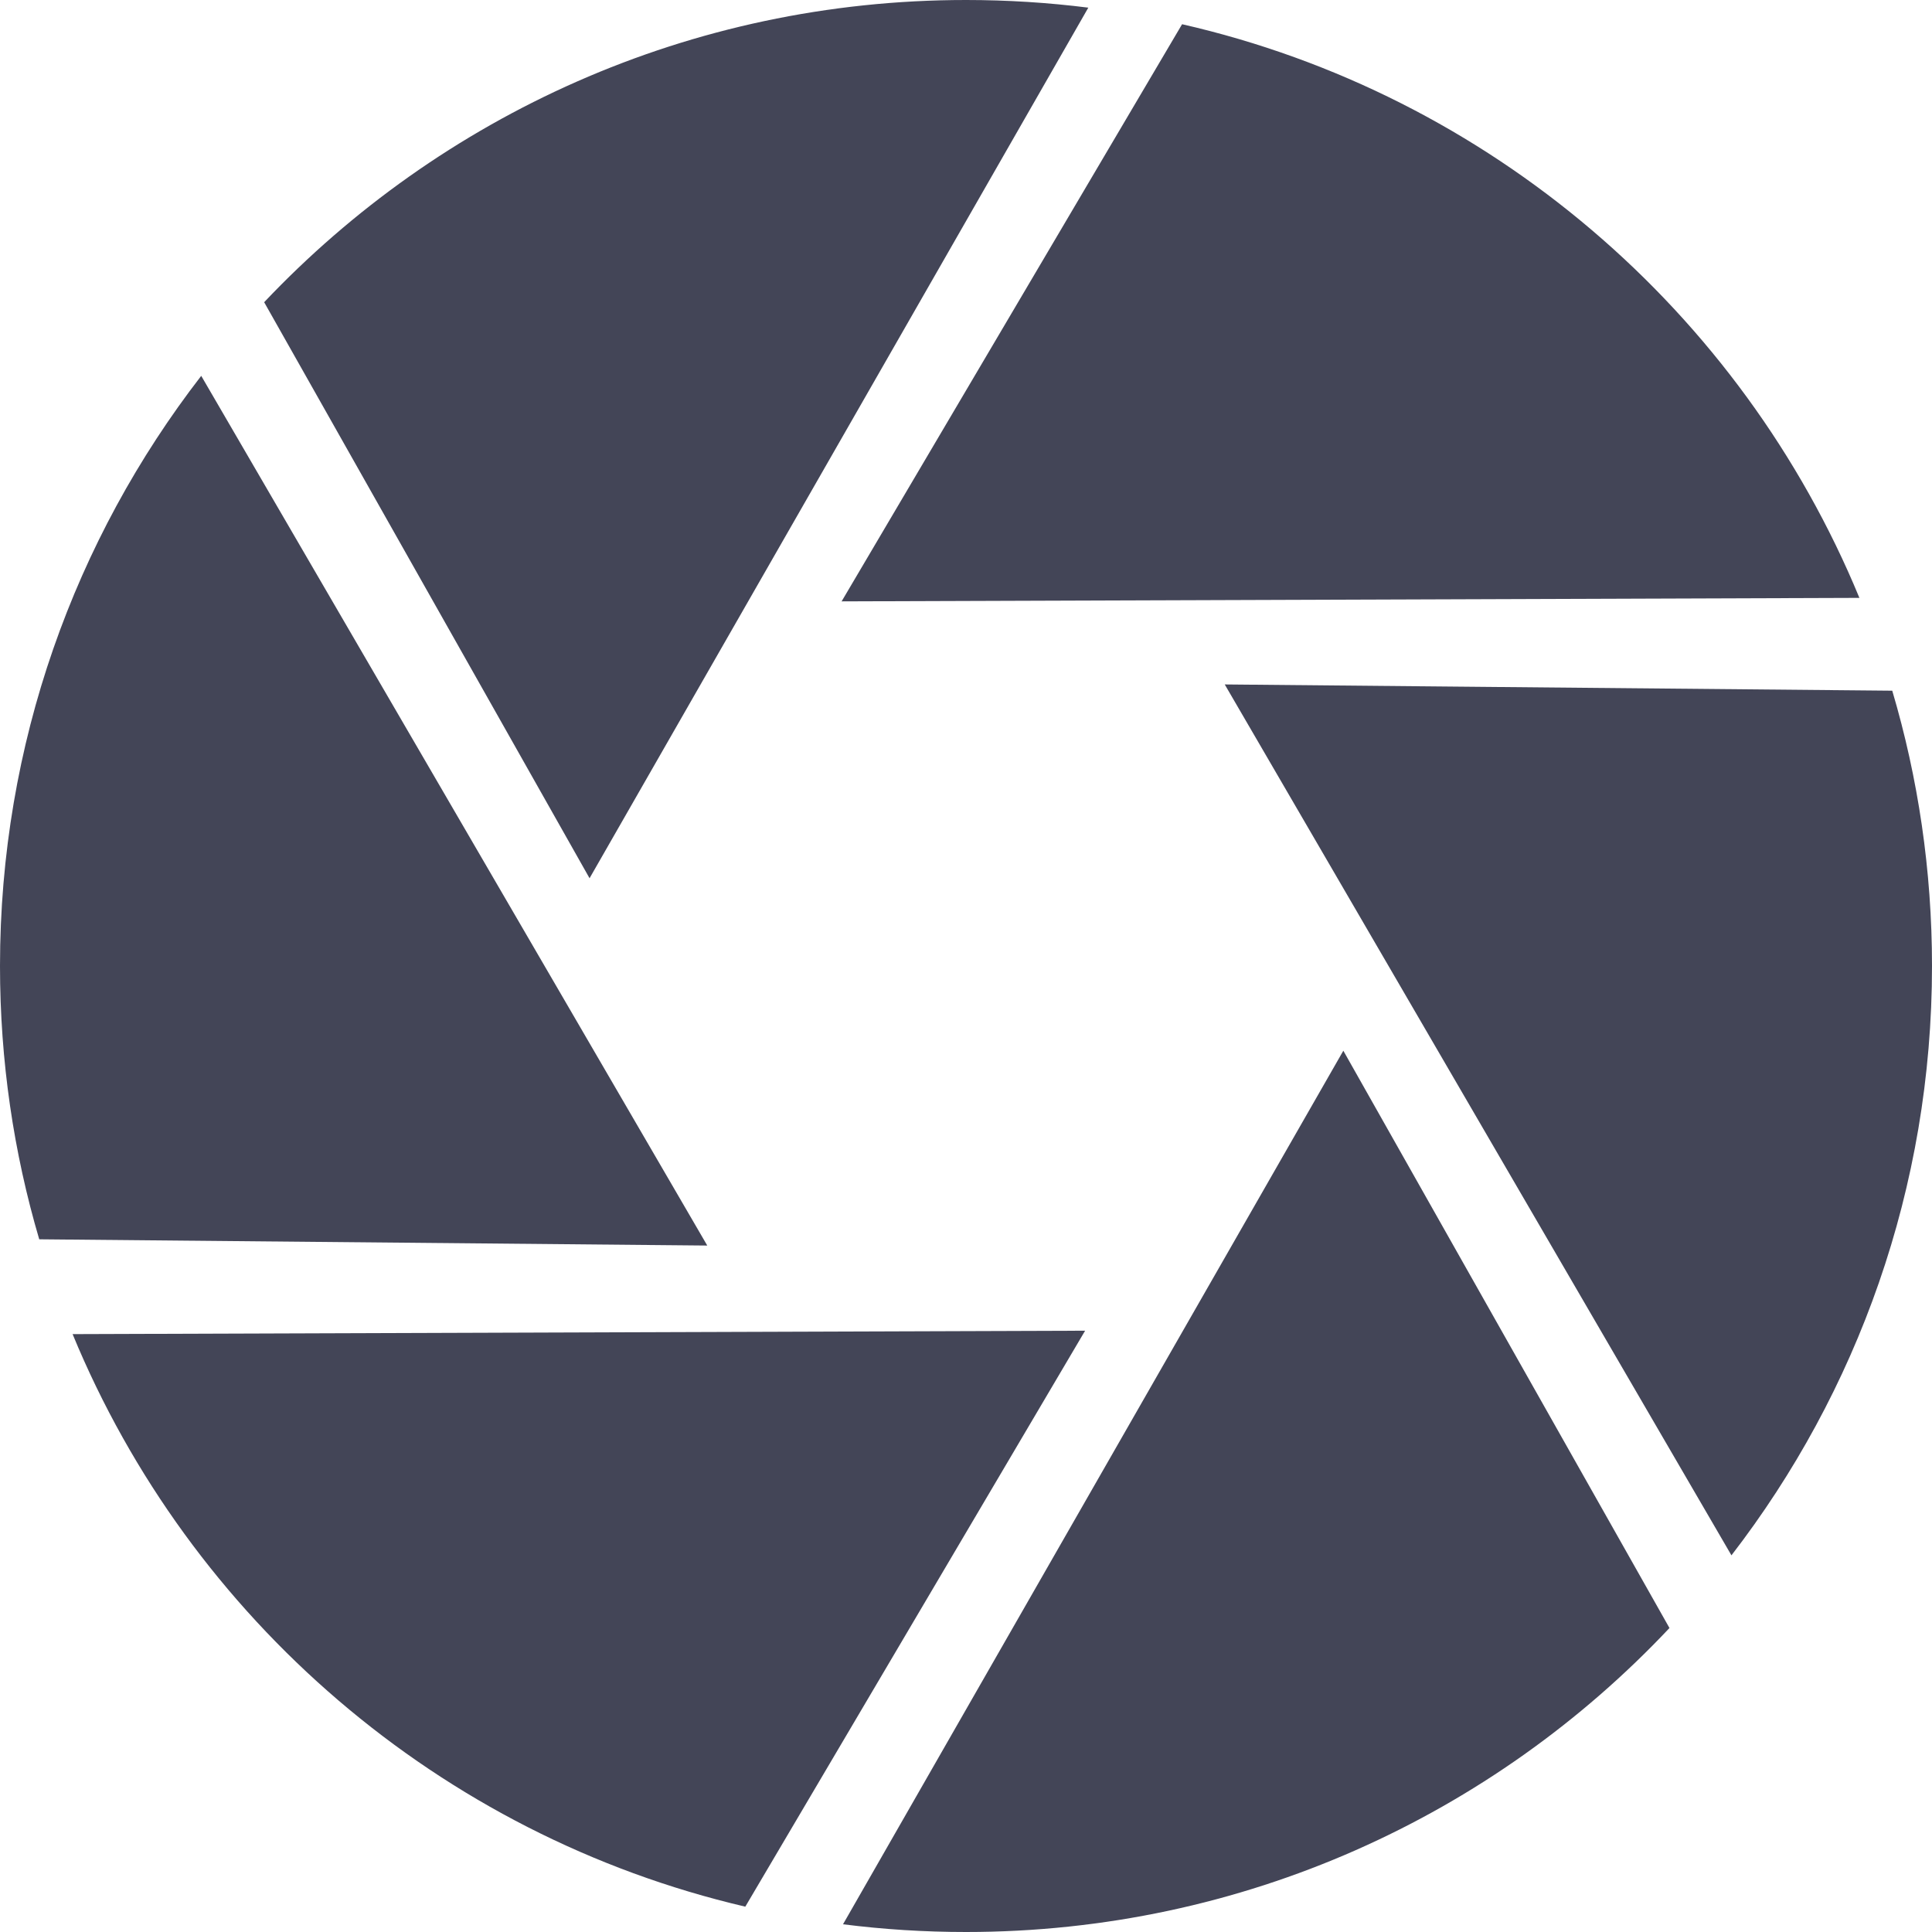 <svg width="26" height="26" viewBox="0 0 26 26" fill="none" xmlns="http://www.w3.org/2000/svg">
<path fill-rule="evenodd" clip-rule="evenodd" d="M15.908 0.326L11.326 8.093L25.023 8.046C23.434 4.194 20.047 1.272 15.908 0.326ZM14.646 0.103L7.934 11.819L3.555 4.067C5.925 1.563 9.28 0 13 0C13.557 0 14.107 0.035 14.646 0.103ZM25.465 9.295L16.482 9.211L23.301 20.931C24.994 18.736 26 15.986 26 13C26 11.713 25.813 10.469 25.465 9.295ZM22.467 21.909L18.078 14.14L11.345 25.896C11.887 25.965 12.439 26 13 26C16.732 26 20.096 24.428 22.467 21.909ZM10.03 25.659L14.603 17.908L0.977 17.954C2.558 21.787 5.919 24.699 10.03 25.659ZM2.708 5.058C1.01 7.254 0 10.009 0 13C0 14.277 0.184 15.512 0.528 16.678L9.518 16.762L2.708 5.058Z" fill="#434557"/>
</svg>
